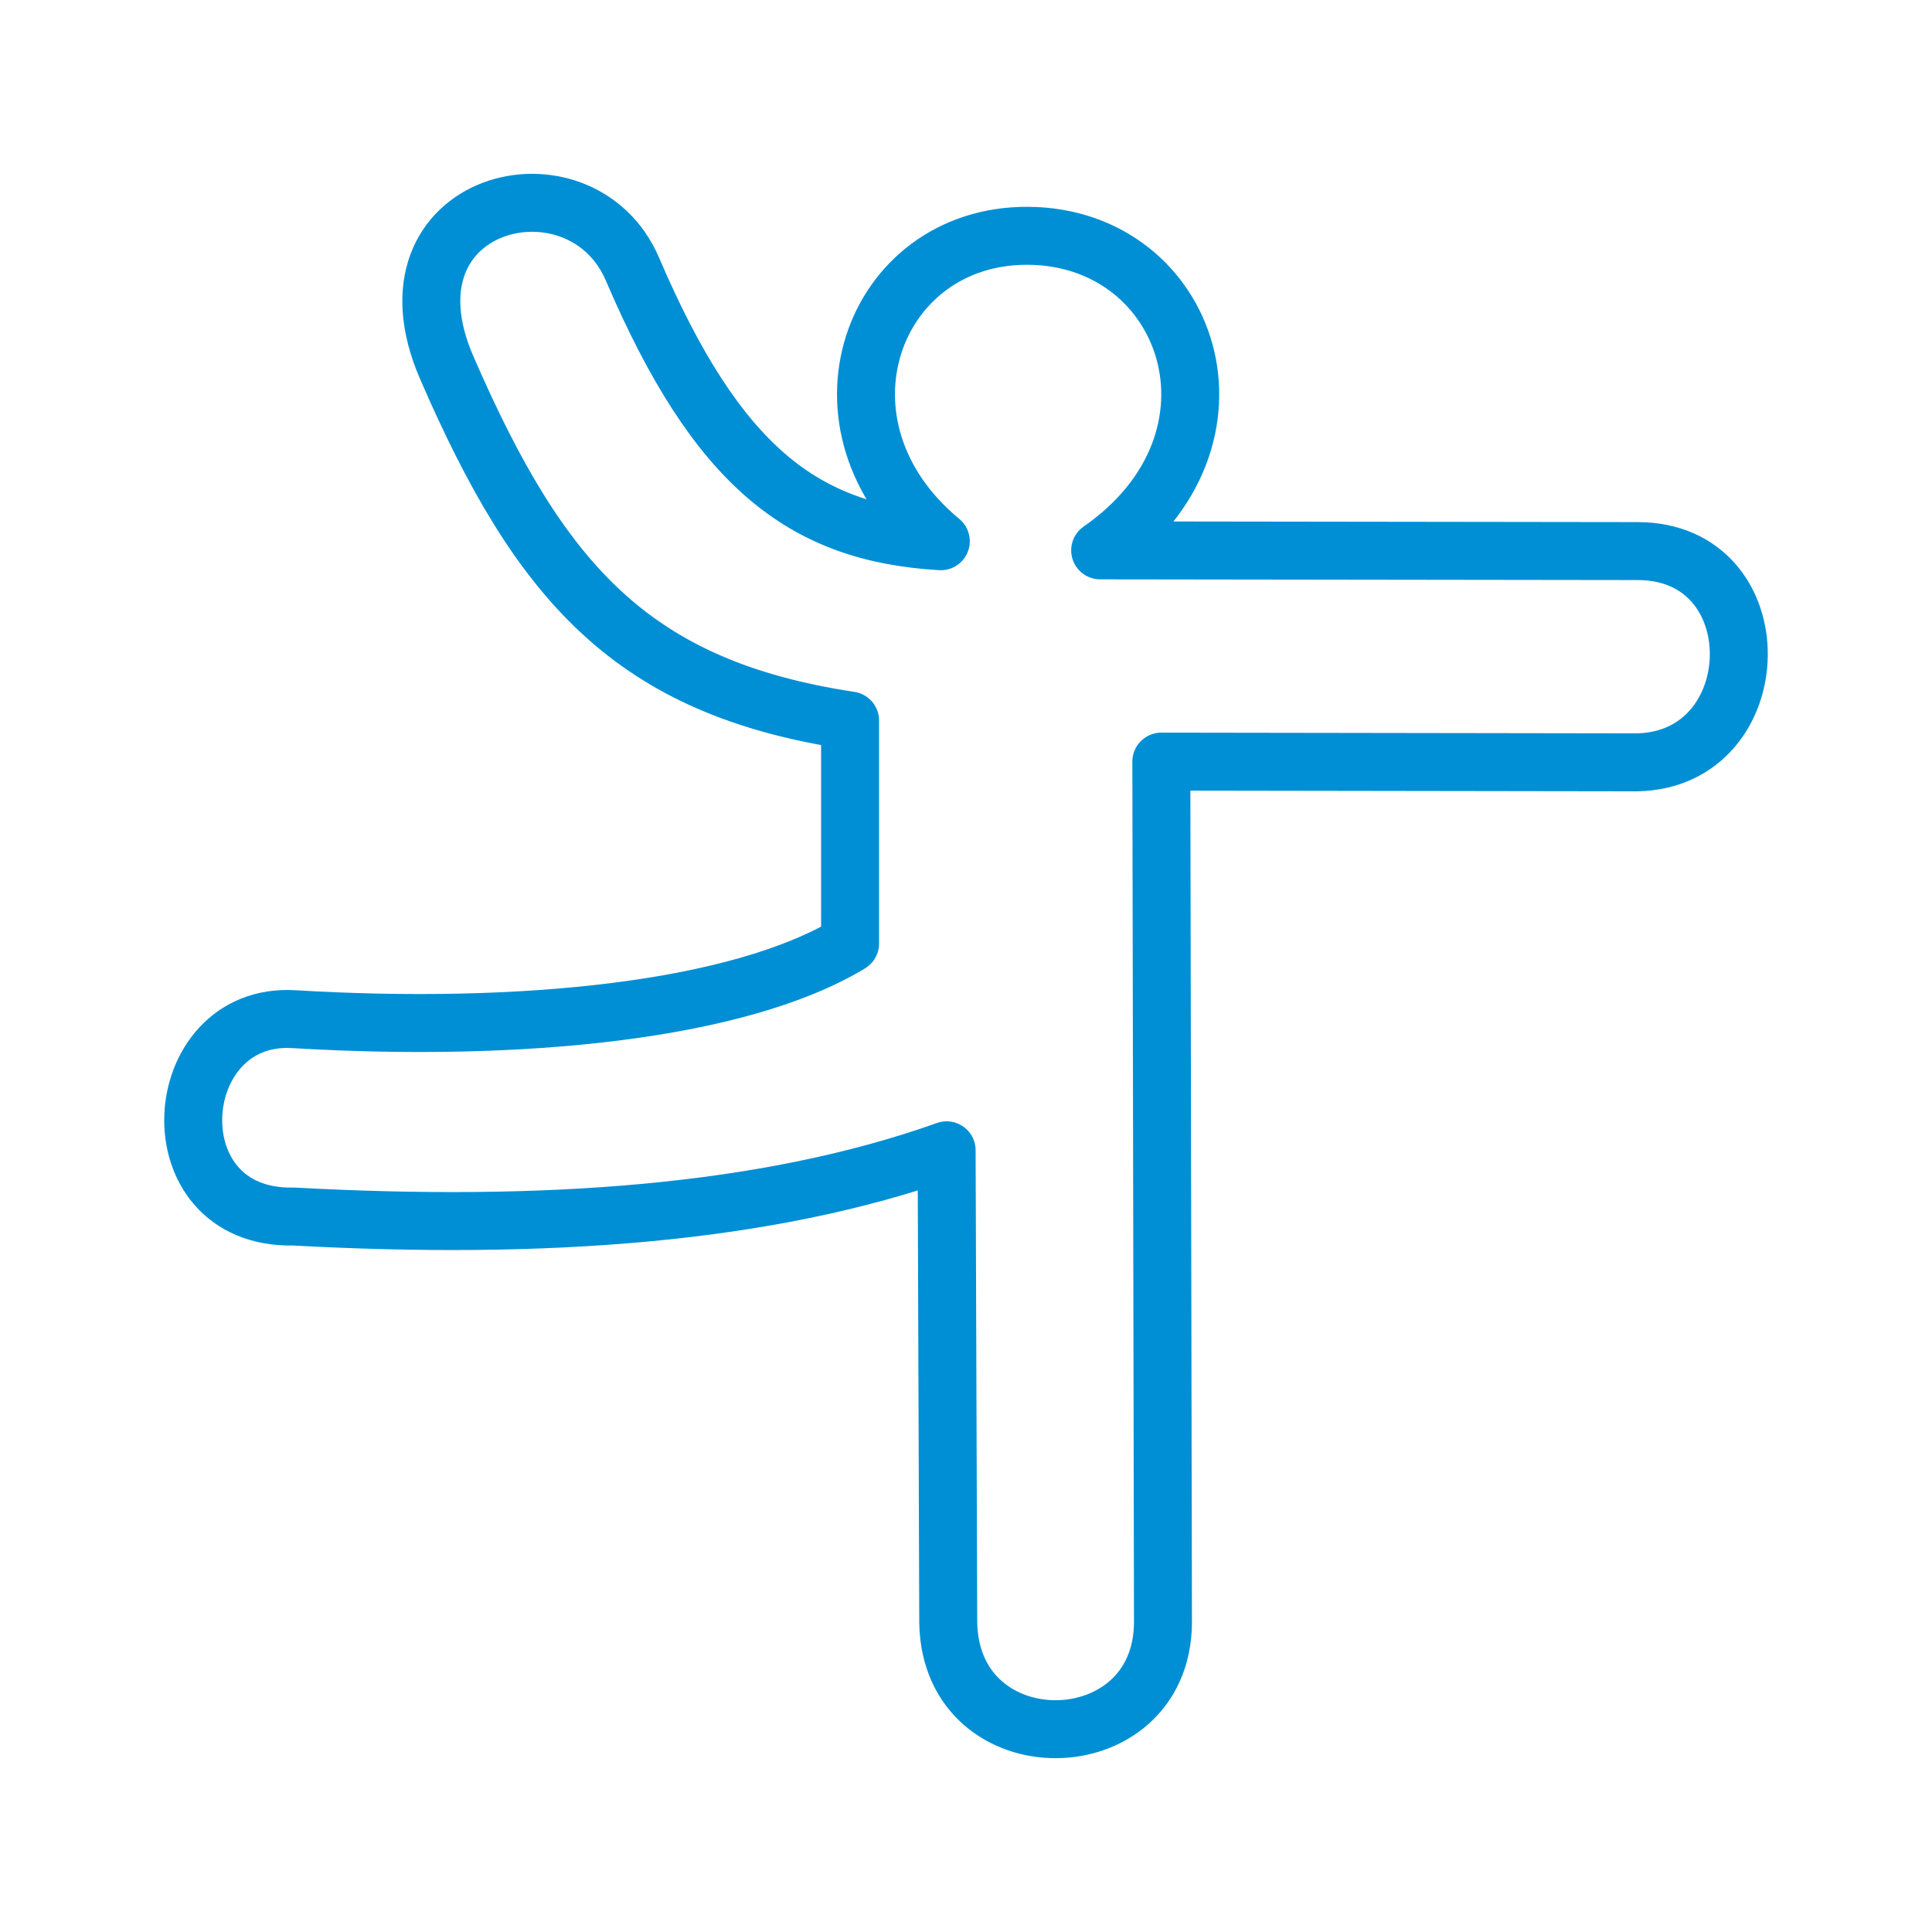 <svg clip-rule="evenodd" fill-rule="evenodd" stroke-linecap="round" stroke-linejoin="round" stroke-miterlimit="1.5" viewBox="0 0 100 100" xmlns="http://www.w3.org/2000/svg"><path d="m48.997 59.54.084 24.47c.145 7.381 11.044 7.267 11.114 0l-.085-44.589 24.625.037c6.89-.131 7.149-10.959 0-10.934l-27.791-.037c8.248-5.735 4.643-16.231-3.735-16.282-8.081-.05-11.726 9.84-4.513 15.81-7.125-.42-11.582-3.861-15.958-14.078-2.685-6.269-13.396-3.616-9.614 5.097 4.835 11.138 9.589 16.55 20.876 18.261v11.542c-5.76 3.49-17.036 4.62-28.787 3.915-6.568-.394-7.323 10.379 0 10.216 12.913.704 24.471-.107 33.784-3.428z" fill="none" stroke="#008fd4" stroke-width="3"/></svg>
